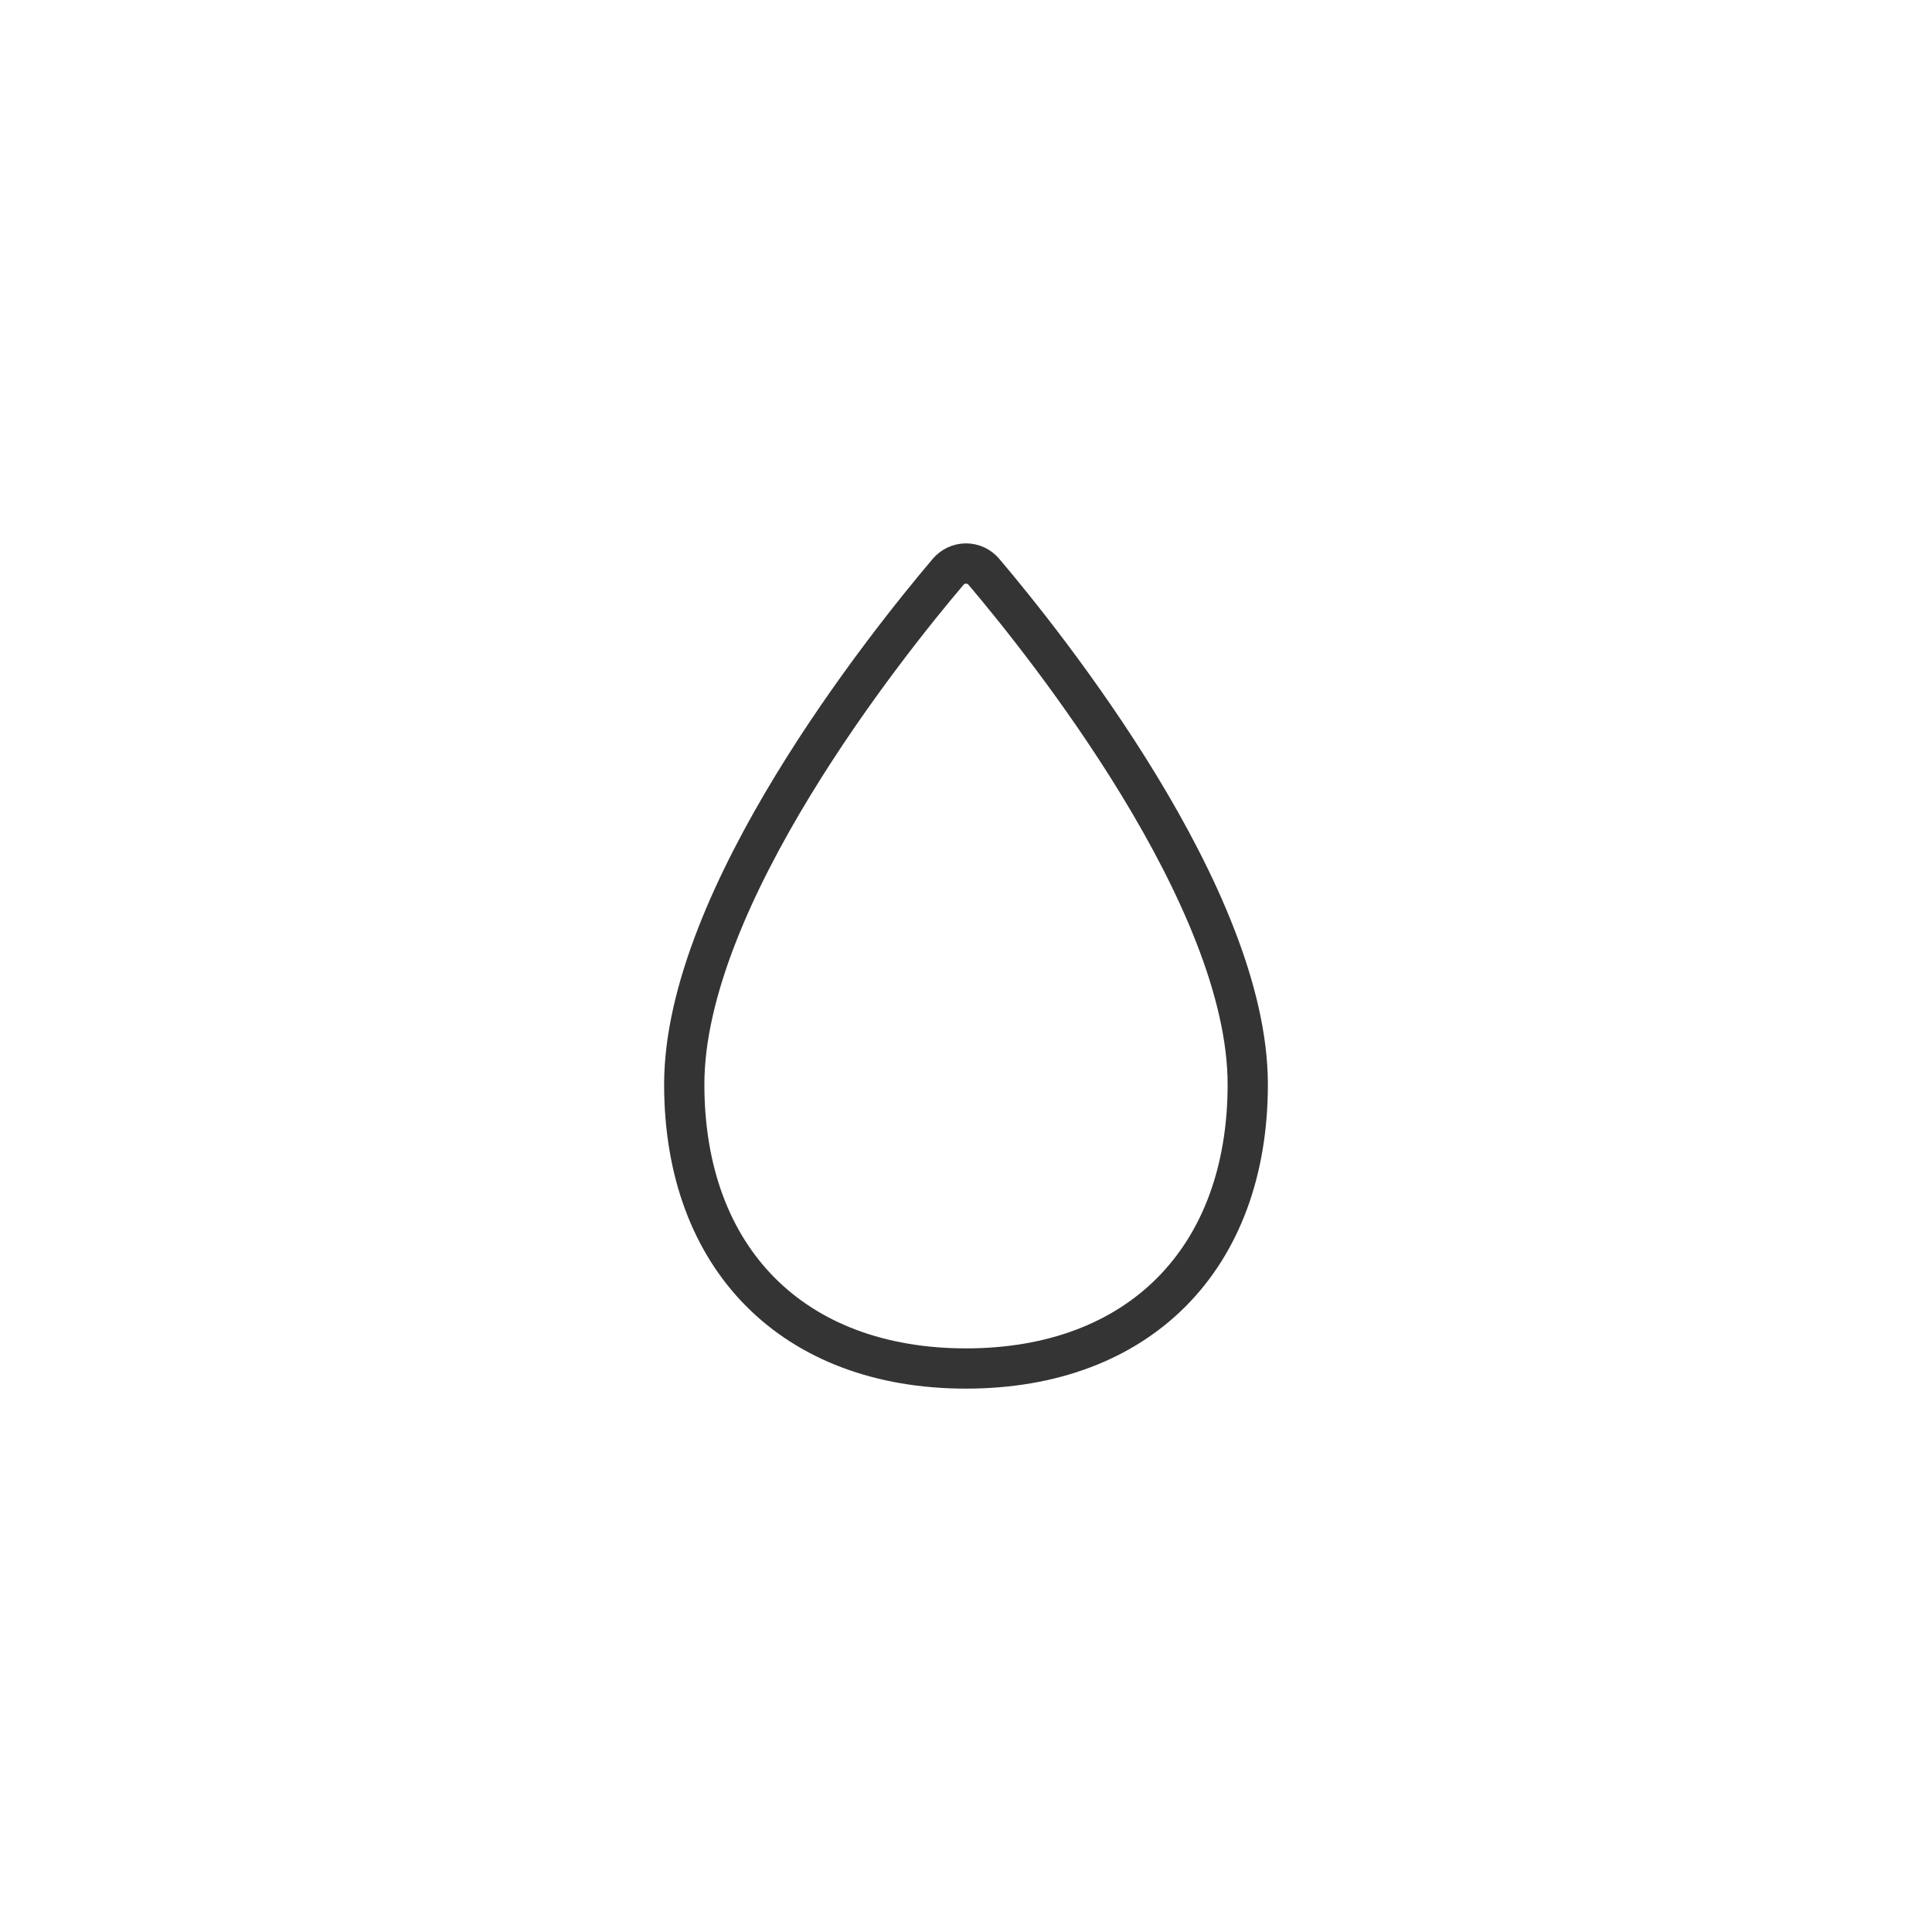<svg width="96" height="96" viewBox="0 0 96 96" fill="none" xmlns="http://www.w3.org/2000/svg">
<path d="M62 53.885C62 62.547 56.592 68 48 68C39.408 68 34 62.547 34 53.885C34 44.59 44.036 32.041 47.114 28.411C47.224 28.282 47.36 28.179 47.513 28.108C47.666 28.037 47.832 28 48.001 28C48.169 28 48.335 28.037 48.488 28.108C48.641 28.179 48.777 28.282 48.887 28.411C51.964 32.041 62 44.59 62 53.885Z" stroke="#343434" stroke-width="2" stroke-miterlimit="10"/>
</svg>
